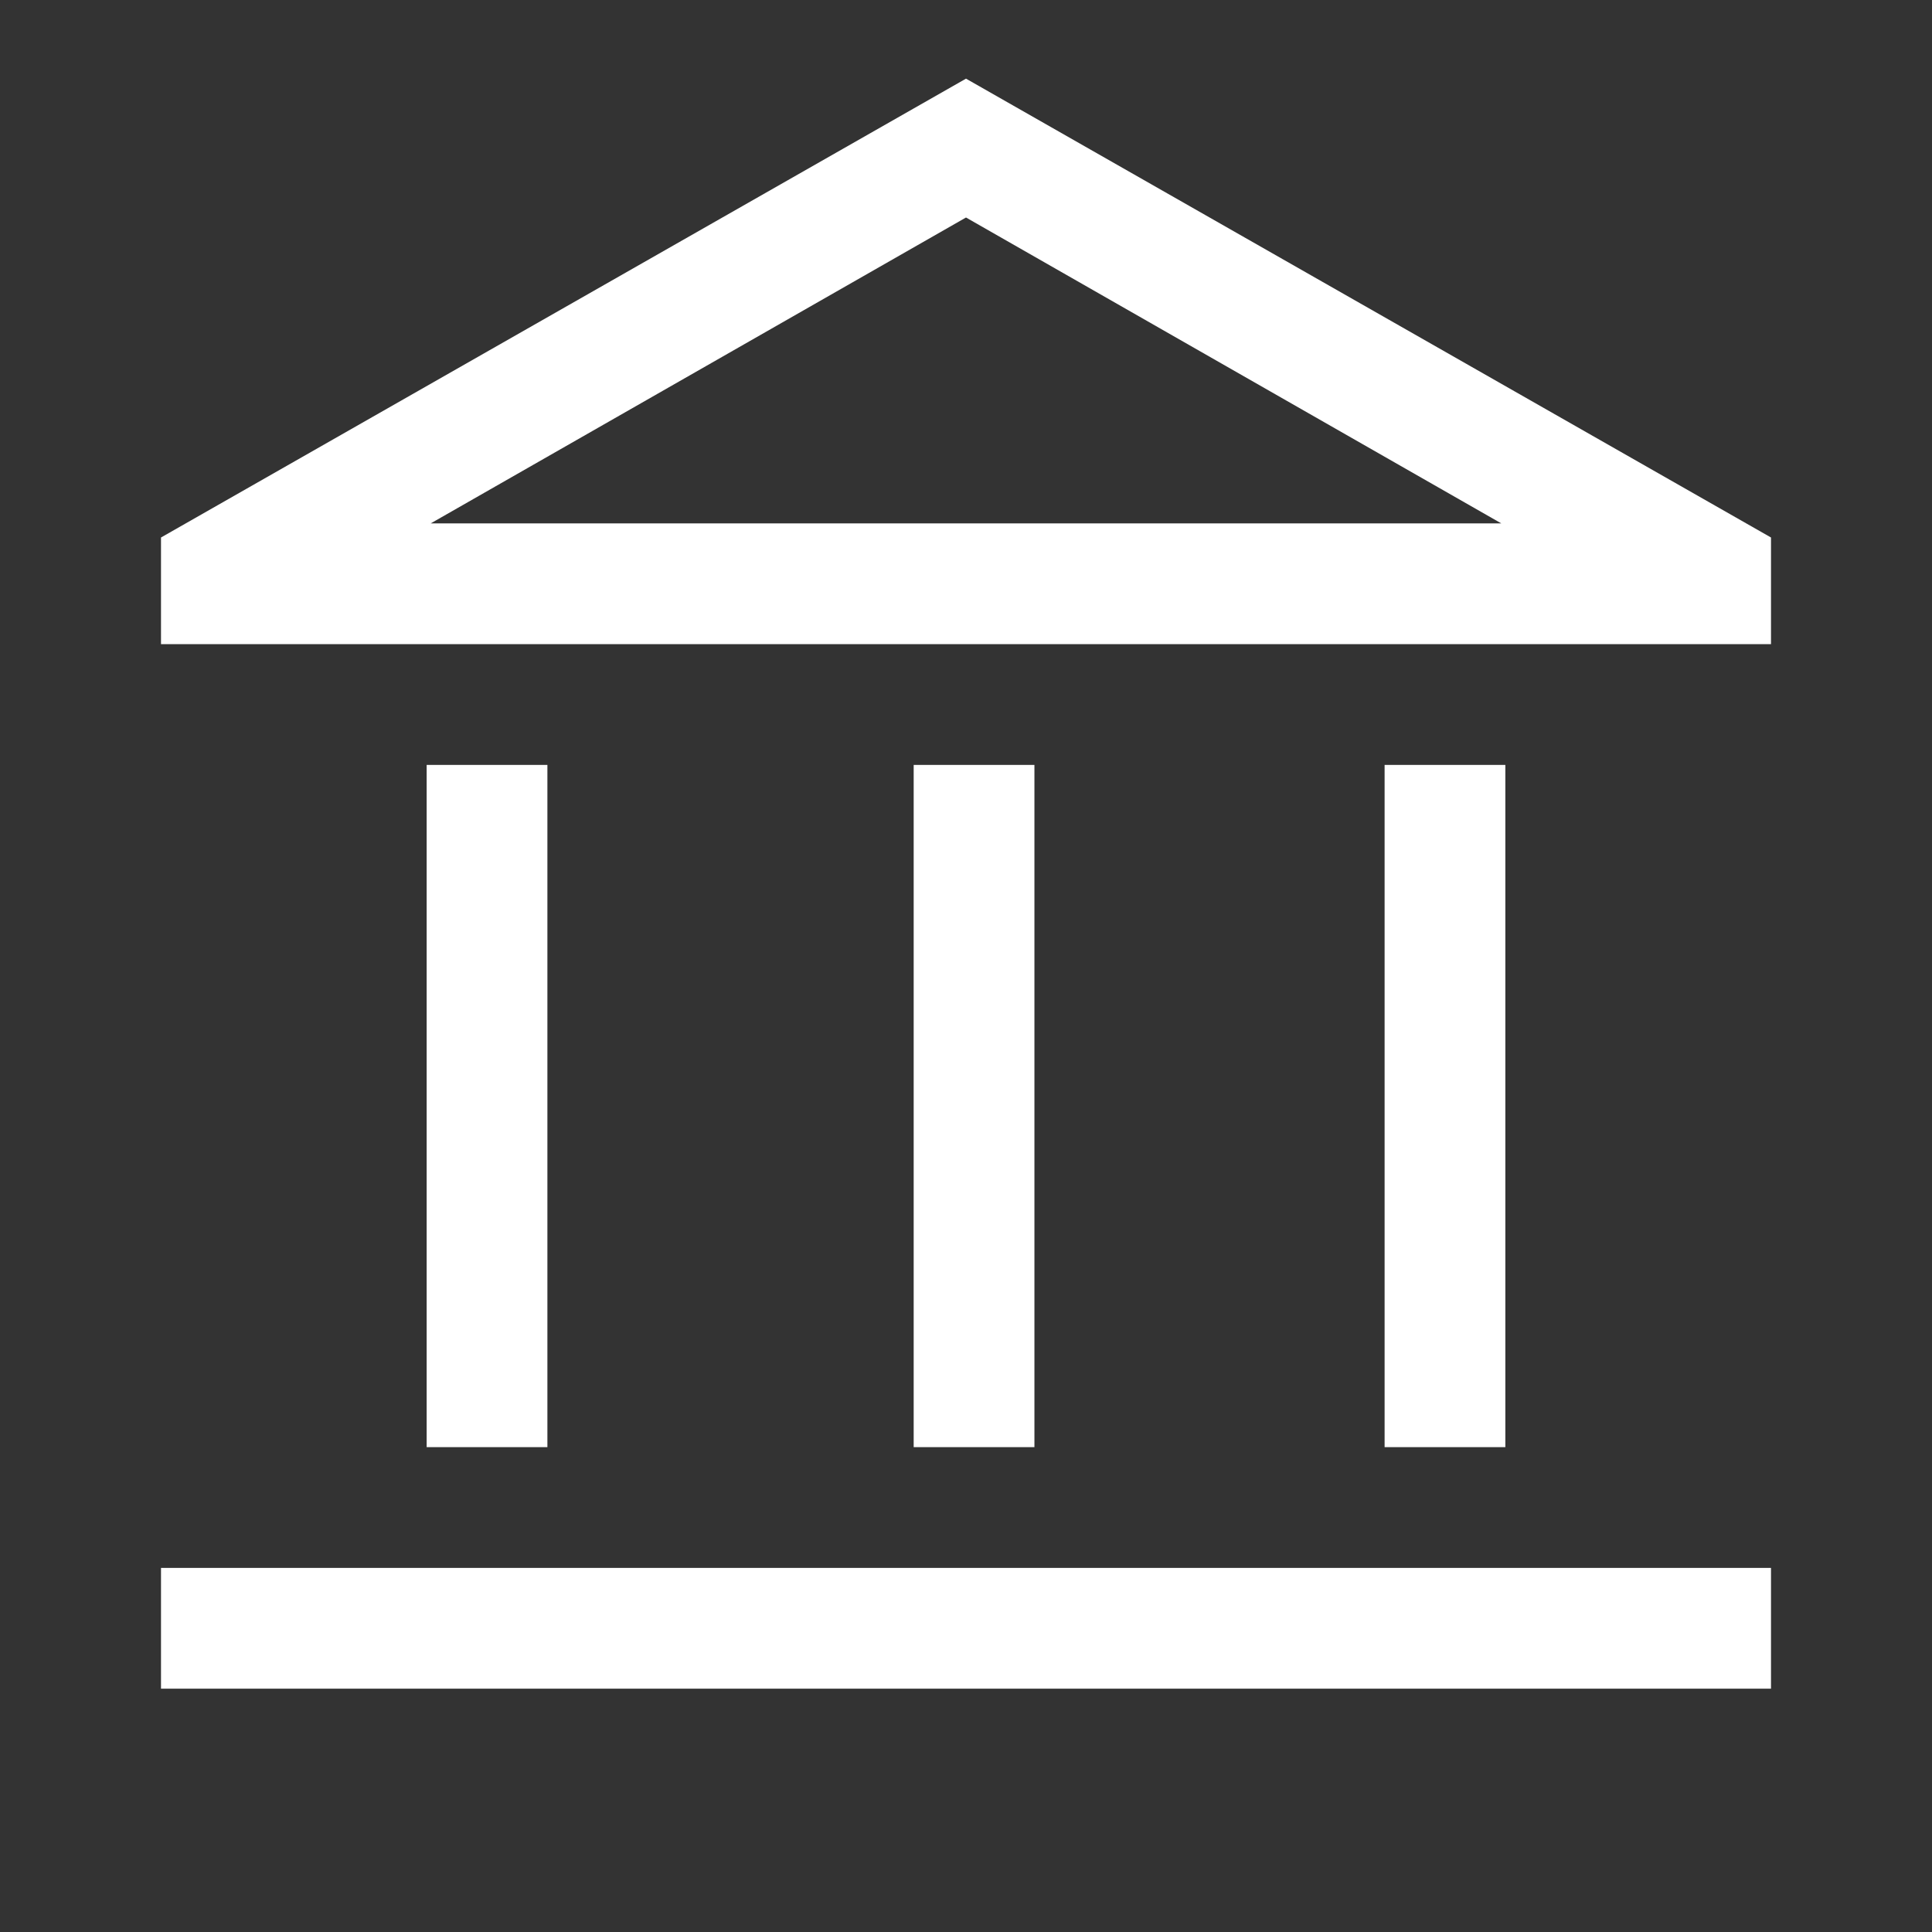 <svg width="24" height="24" viewBox="0 0 24 24" fill="none" xmlns="http://www.w3.org/2000/svg">
<rect x="0" y="0" width="24" height="24" fill="#333333" stroke="none"/>
<path d="M5.3 17.977V9.502H6.8V17.977H5.3ZM11.35 17.977V9.502H12.85V17.977H11.35ZM2 20.977V19.477H22V20.977H2ZM17.2 17.977V9.502H18.7V17.977H17.2ZM2 8.002V6.677L12 0.977L22 6.677V8.002H2ZM5.35 6.502H18.65H5.35ZM5.35 6.502H18.65L12 2.702L5.35 6.502Z" fill="white"/>
</svg>
